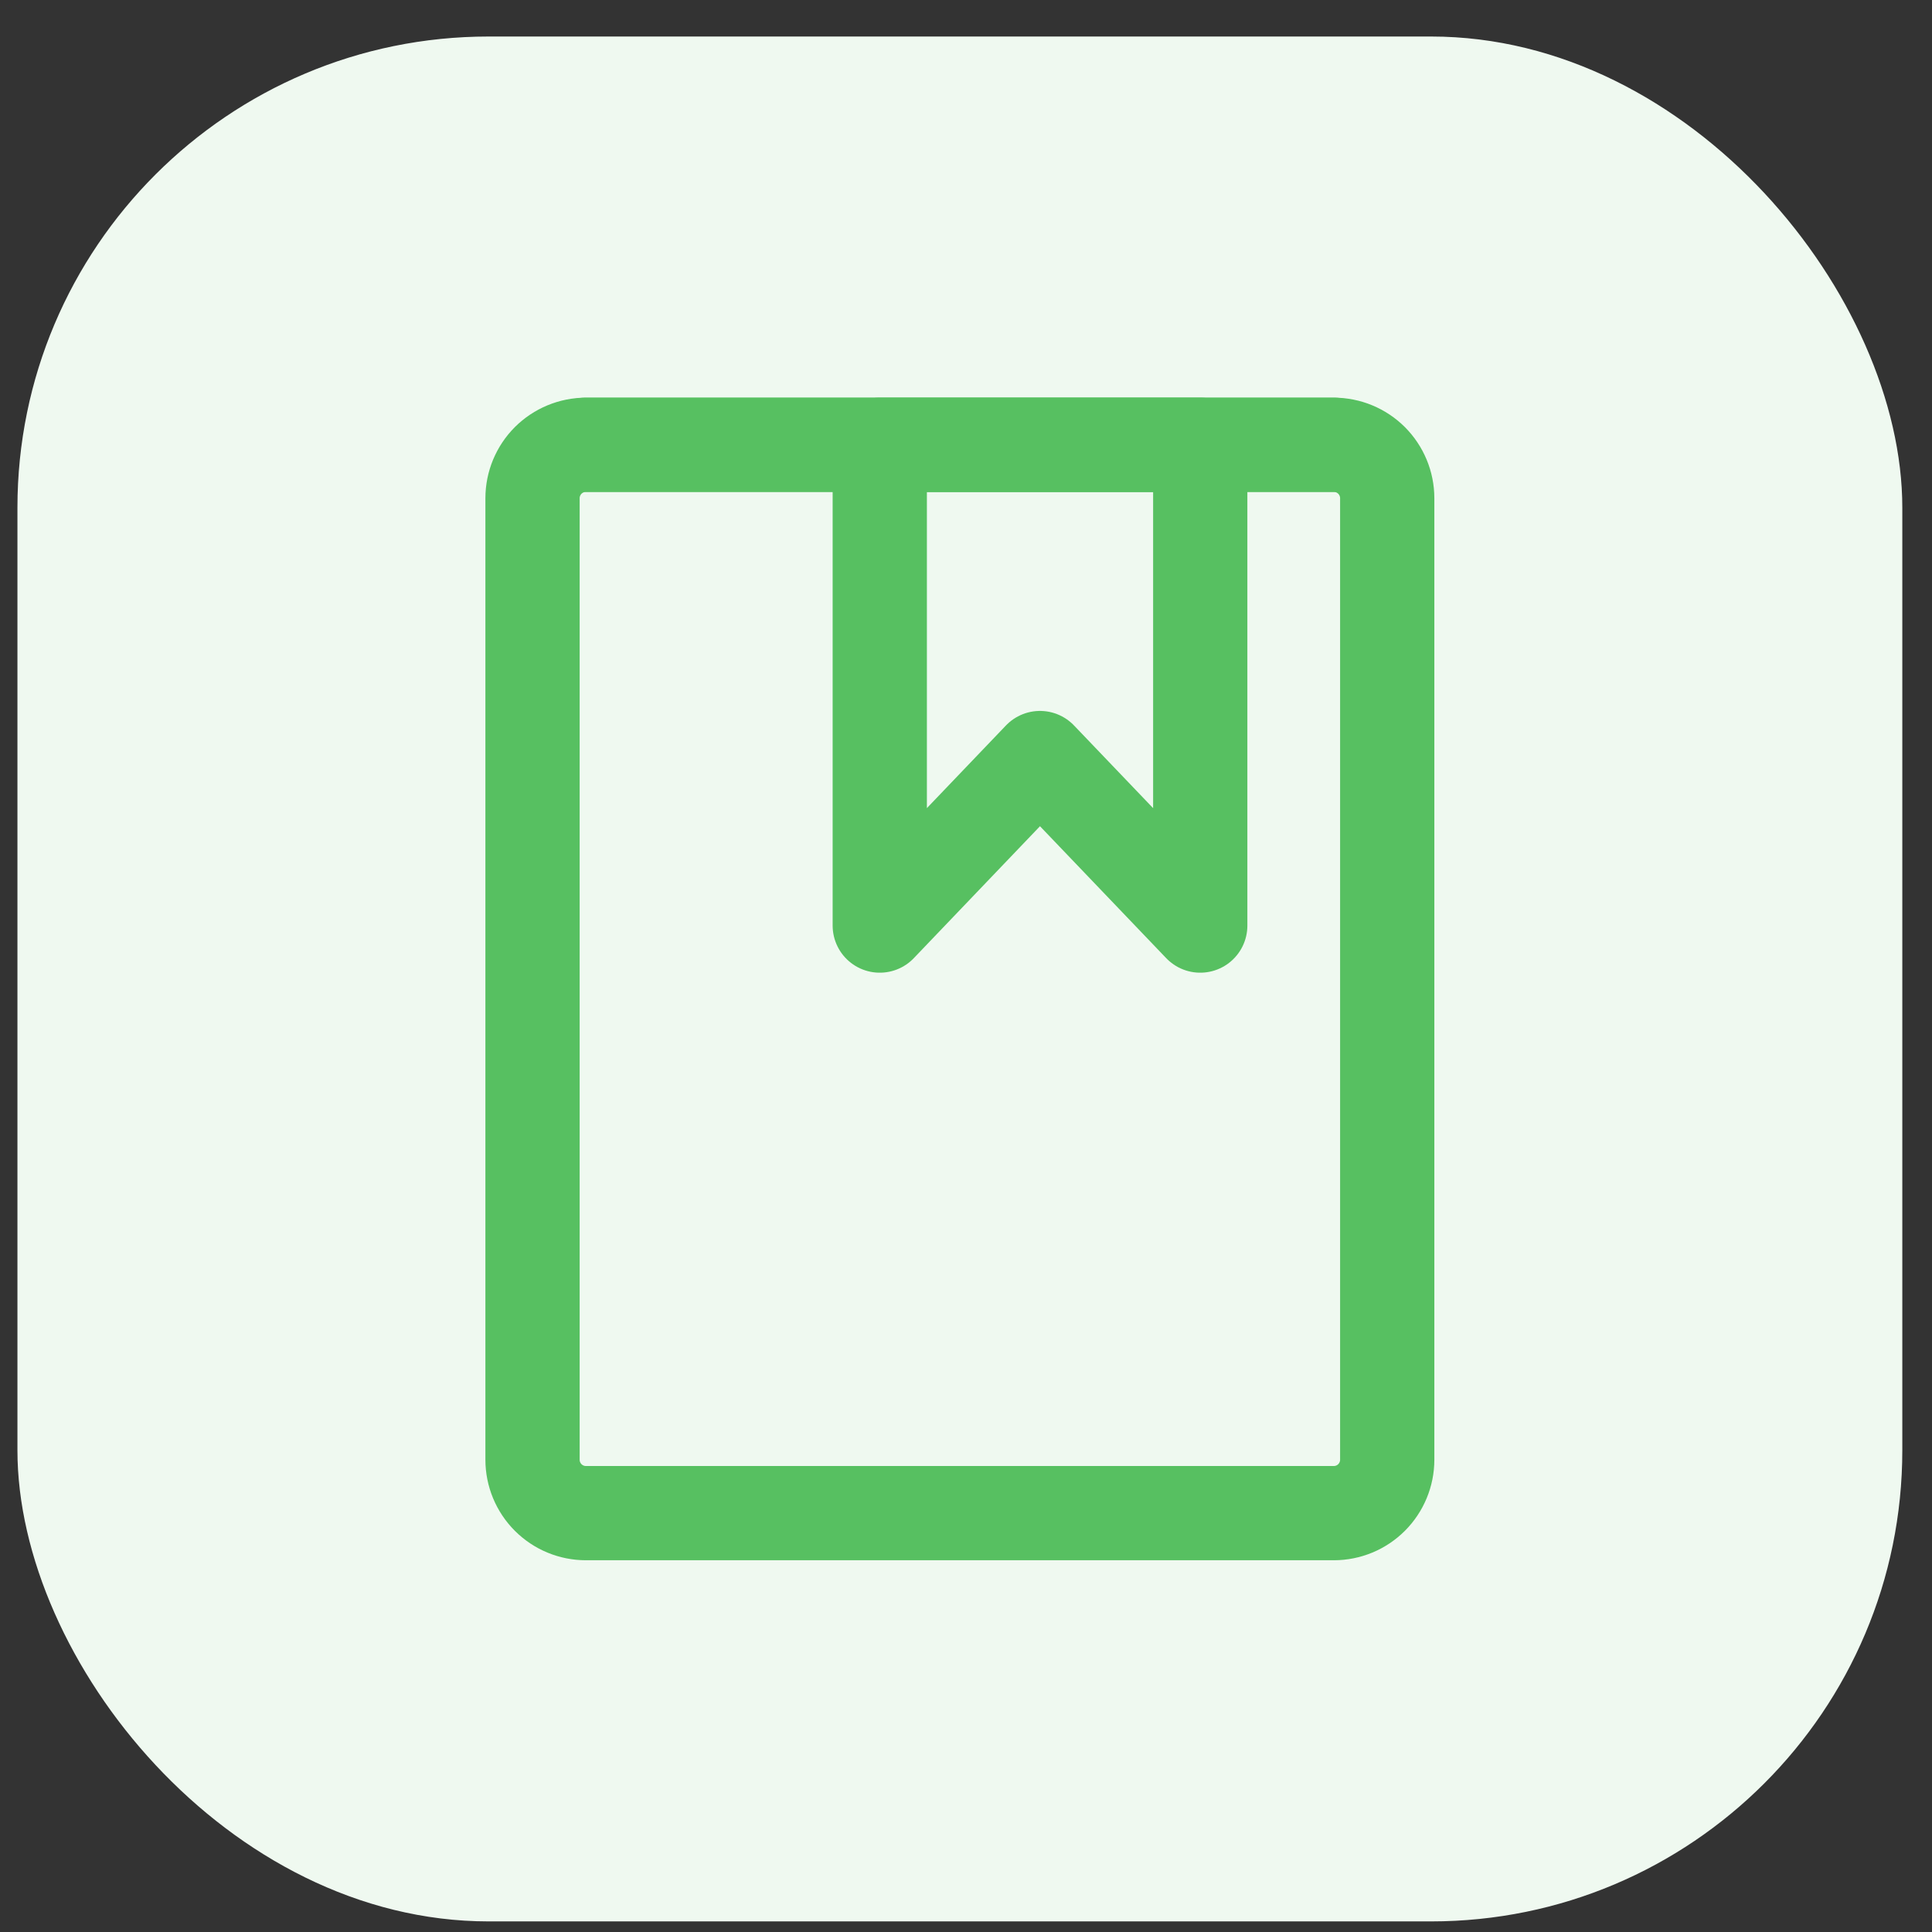 <?xml version="1.0" encoding="UTF-8"?>
<svg xmlns="http://www.w3.org/2000/svg" width="41" height="41" viewBox="0 0 41 41" fill="none">
  <rect x="0" y="0" width="41" height="41" fill="#333333" stroke="none"/>
  <rect x="0.37" y="0.775" width="40" height="40" rx="10" fill="#EFF9F0"></rect>
  <path d="M12.435 32.111C12.134 32.111 11.846 31.992 11.633 31.779C11.421 31.567 11.301 31.278 11.301 30.978V10.573C11.301 10.272 11.421 9.984 11.633 9.771C11.846 9.559 12.134 9.439 12.435 9.439H28.305C28.606 9.439 28.894 9.559 29.107 9.771C29.319 9.984 29.439 10.272 29.439 10.573V30.978C29.439 31.278 29.319 31.567 29.107 31.779C28.894 31.992 28.606 32.111 28.305 32.111H12.435Z" stroke="#57C061" stroke-width="2" stroke-linecap="round" stroke-linejoin="round"></path>
  <path d="M18.67 19.642V9.439H25.471V19.642L22.07 16.087L18.67 19.642Z" stroke="#57C061" stroke-width="2" stroke-linecap="round" stroke-linejoin="round"></path>
  <path d="M12.435 9.439H28.305Z" stroke="#57C061" stroke-width="2" stroke-linecap="round" stroke-linejoin="round"></path>
</svg>
